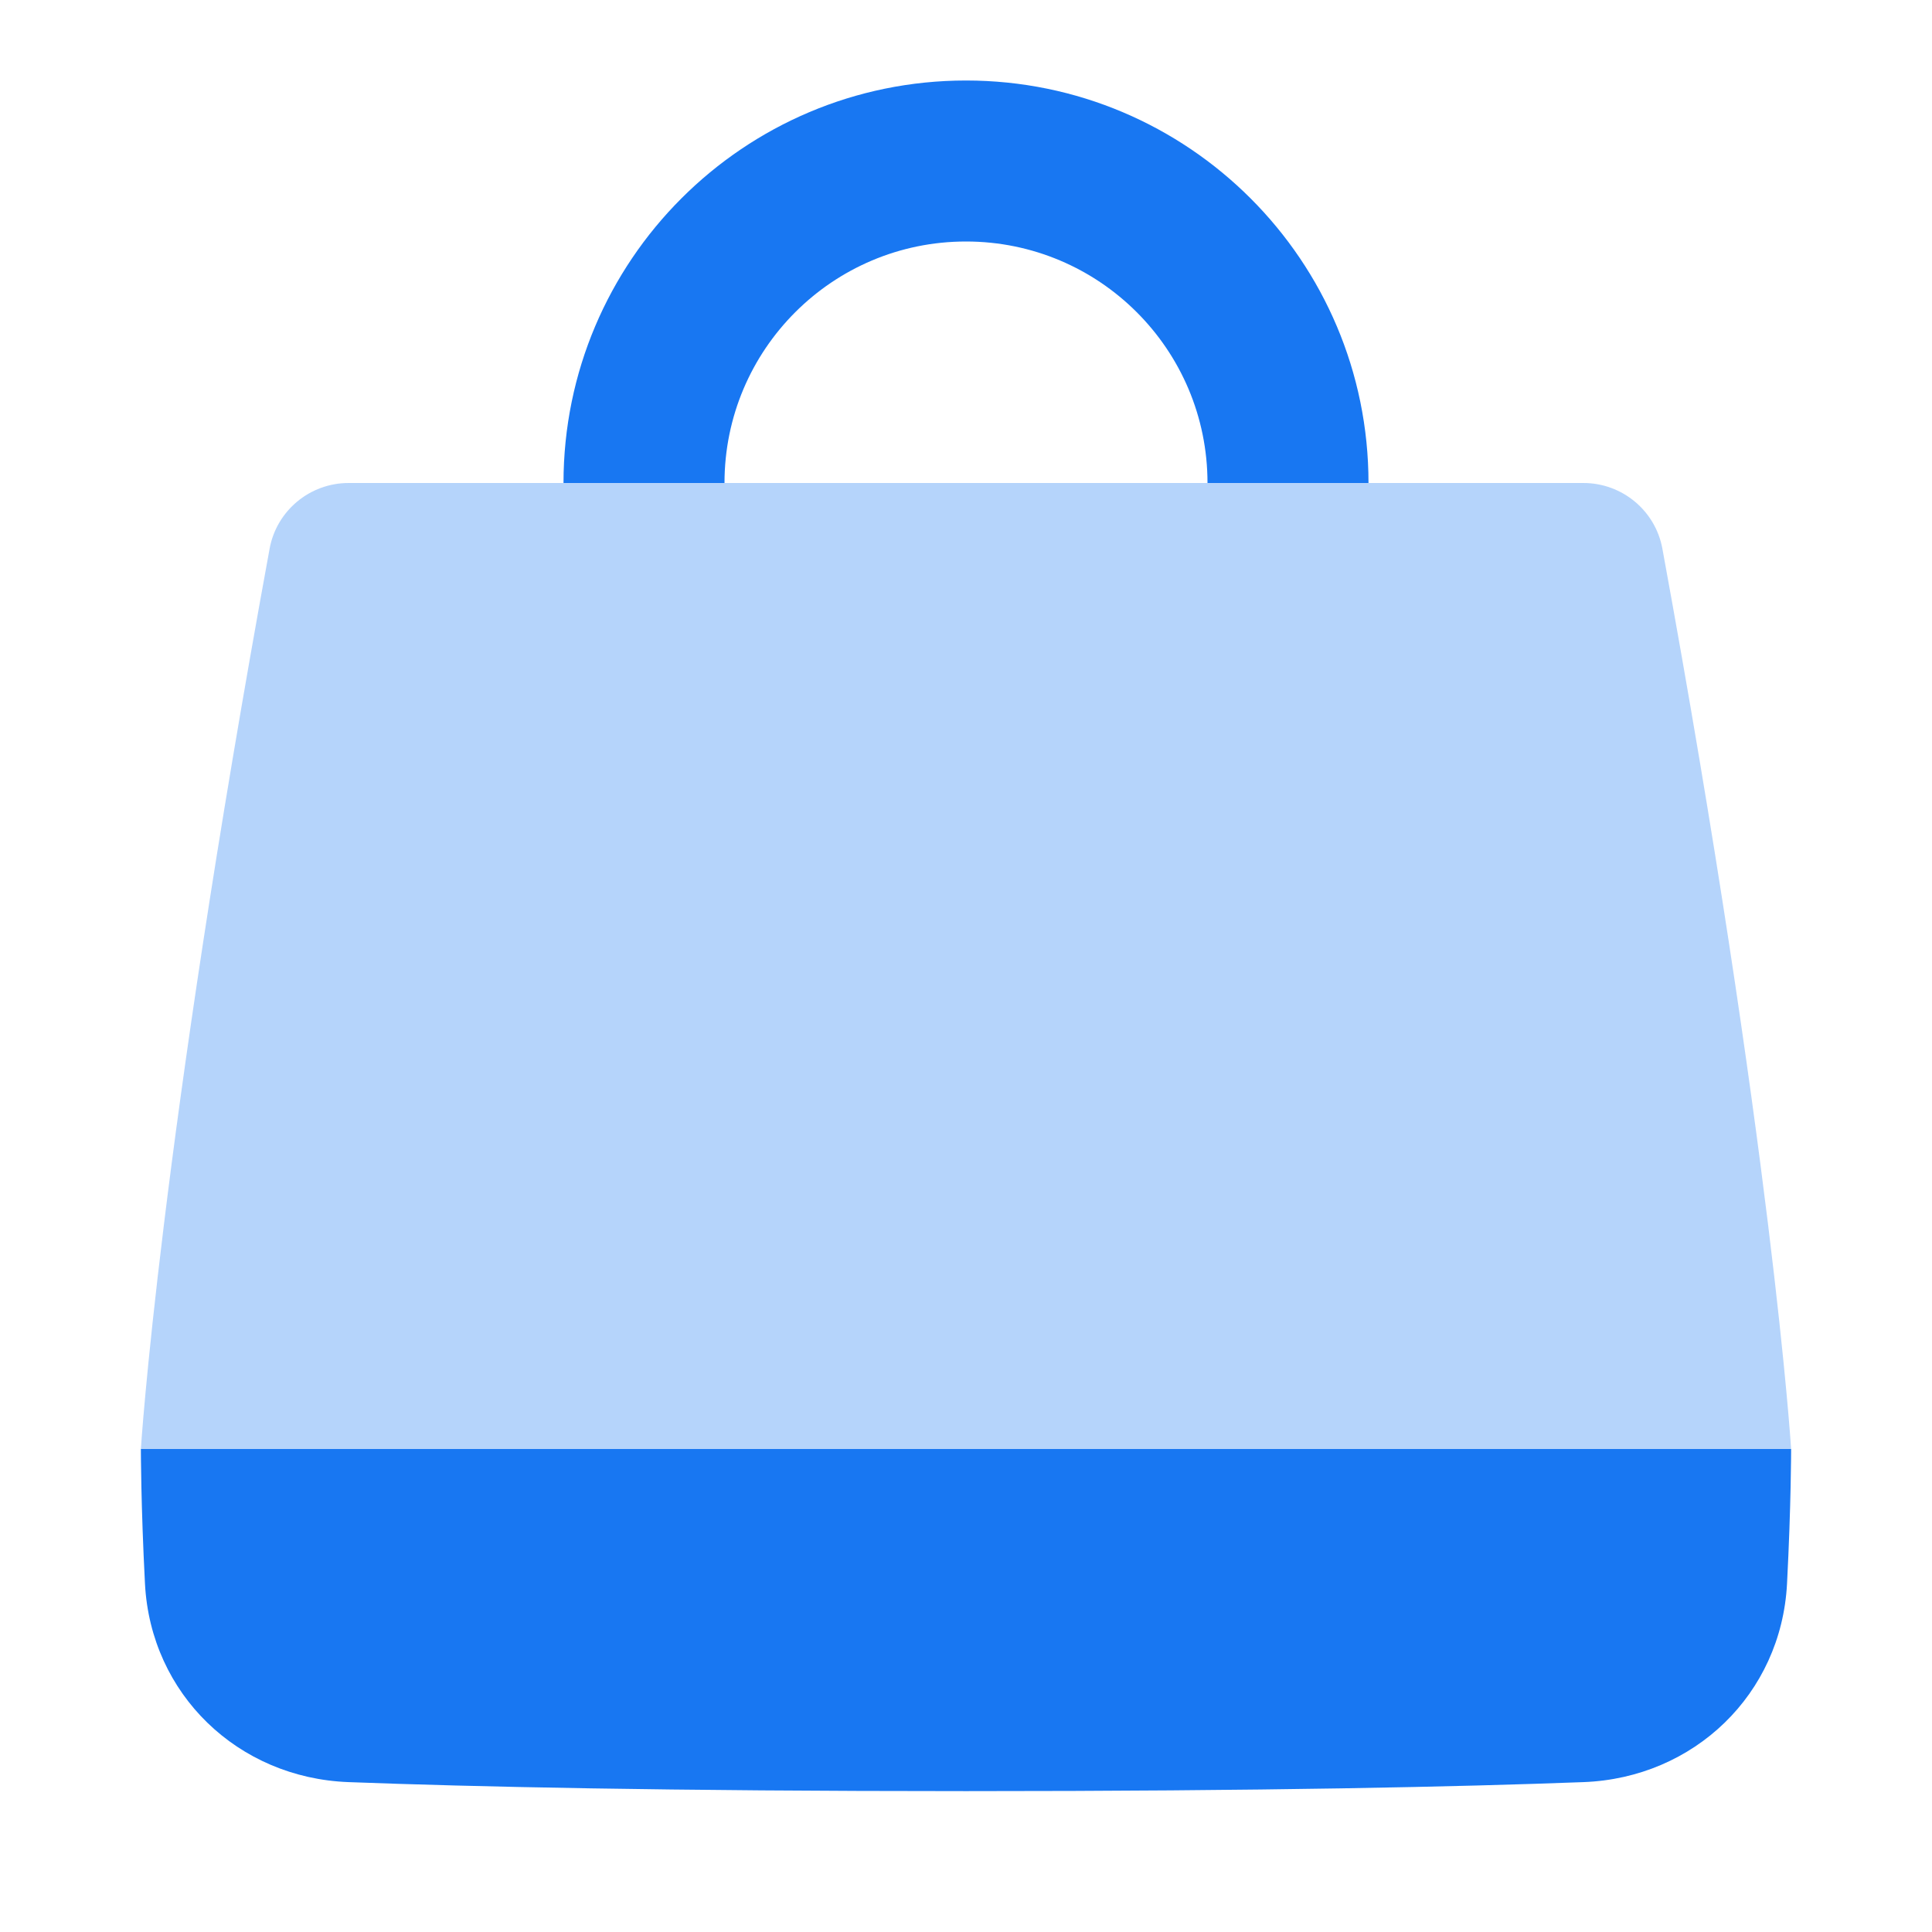 <?xml version="1.0" encoding="UTF-8"?>
<svg xmlns="http://www.w3.org/2000/svg" width="24" height="24" viewBox="0 0 24 24" fill="none">
  <path opacity="0.32" d="M4.33 6C3.849 6 3.435 6.344 3.349 6.817C1.983 14.272 1.75 18 1.75 18H22.25C22.25 18 22.017 14.272 20.651 6.817C20.565 6.344 20.151 6 19.67 6H4.33Z" fill="#1877F2"></path>
  <path fill-rule="evenodd" clip-rule="evenodd" d="M22.25 18H1.75C1.75 18 1.75 18.695 1.801 19.675C1.873 21.046 2.956 22.086 4.328 22.138C5.855 22.196 8.278 22.25 12 22.25C15.722 22.25 18.145 22.196 19.672 22.138C21.044 22.086 22.127 21.046 22.199 19.675C22.25 18.695 22.25 18 22.25 18Z" fill="#1877F2"></path>
  <path d="M12 1C9.239 1 7 3.239 7 6H9C9 4.343 10.343 3 12 3C13.657 3 15 4.343 15 6H17C17 3.239 14.761 1 12 1Z" fill="#1877F2"></path>
</svg>
